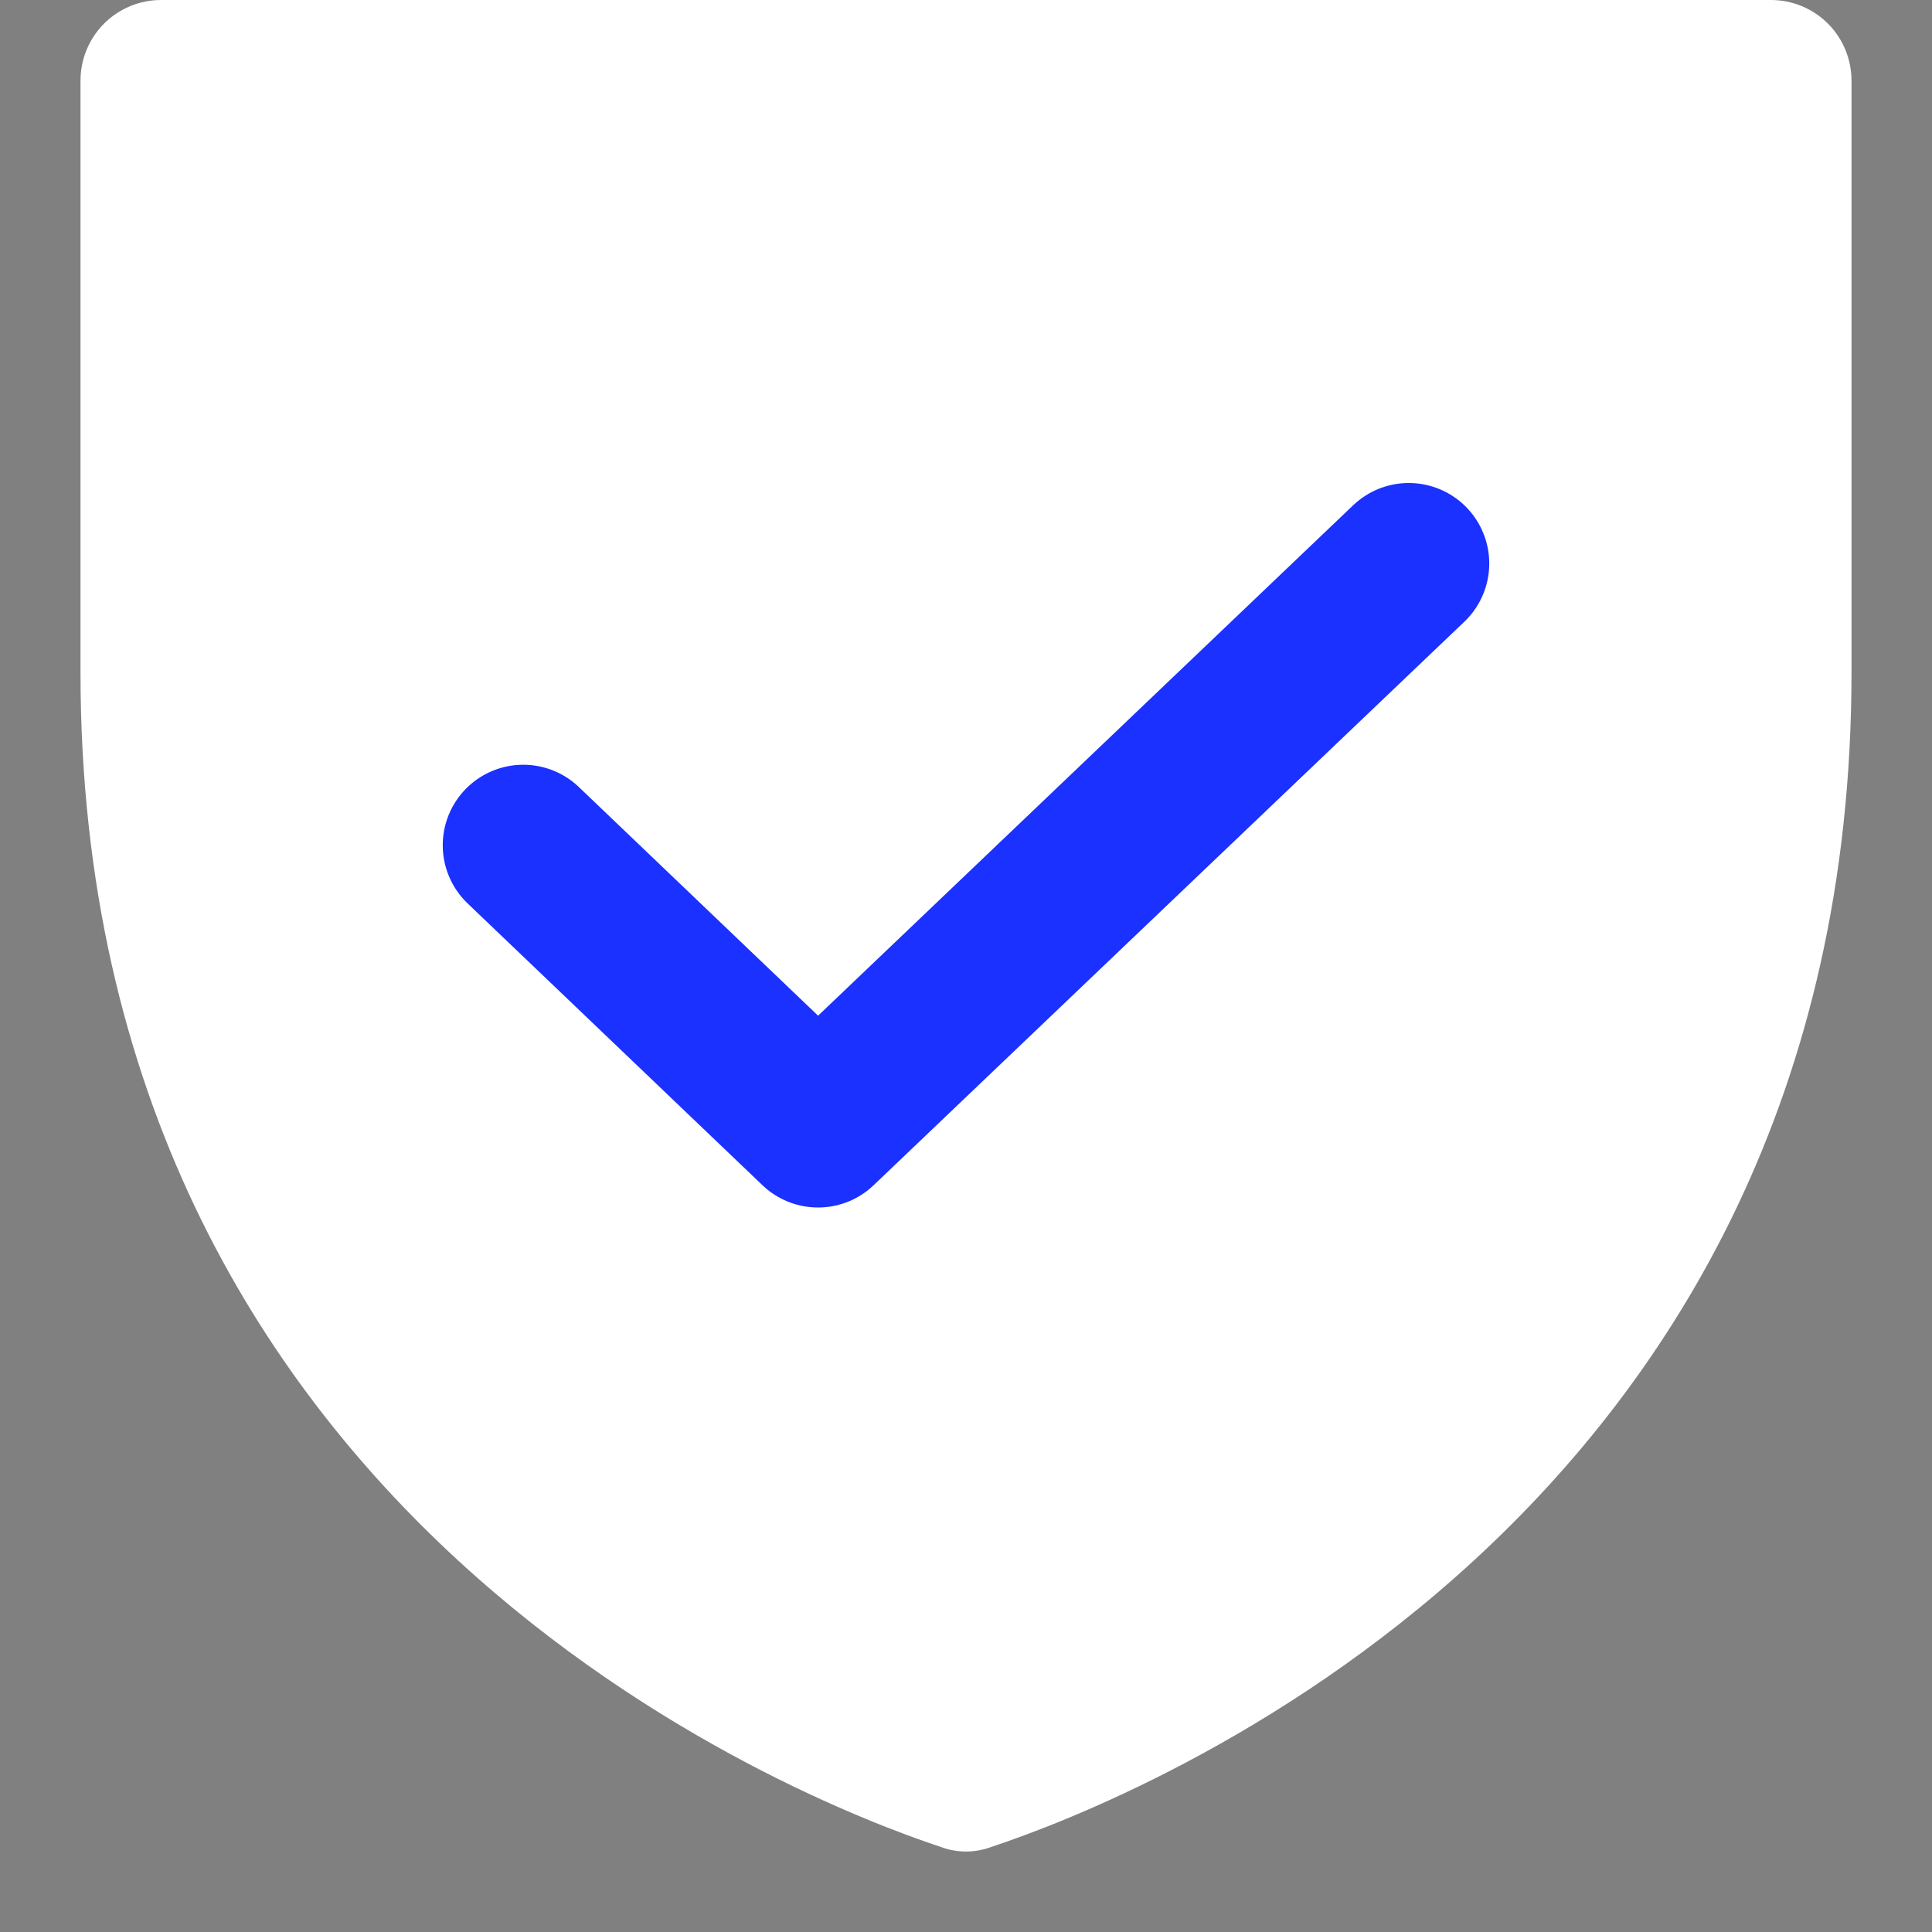 <svg width="24" height="24" viewBox="0 0 24 24" fill="none" xmlns="http://www.w3.org/2000/svg">
<rect x="0" y="0" width="24" height="24" fill="#808080" stroke="none"/>
<path d="M1 8.353V1.002C1 0.736 1.105 0.481 1.293 0.293C1.48 0.106 1.735 0 2 0H22C22.265 0 22.52 0.106 22.707 0.293C22.895 0.481 23 0.736 23 1.002V8.353C23 18.874 14.088 22.355 12.312 22.944C12.111 23.019 11.889 23.019 11.688 22.944C9.912 22.355 1 18.874 1 8.353Z" fill="white"/>
<path d="M17.5 7L10.162 14L6.5 10.5" stroke="#1A31FF" stroke-width="2" stroke-linecap="round" stroke-linejoin="round"/>
</svg>
